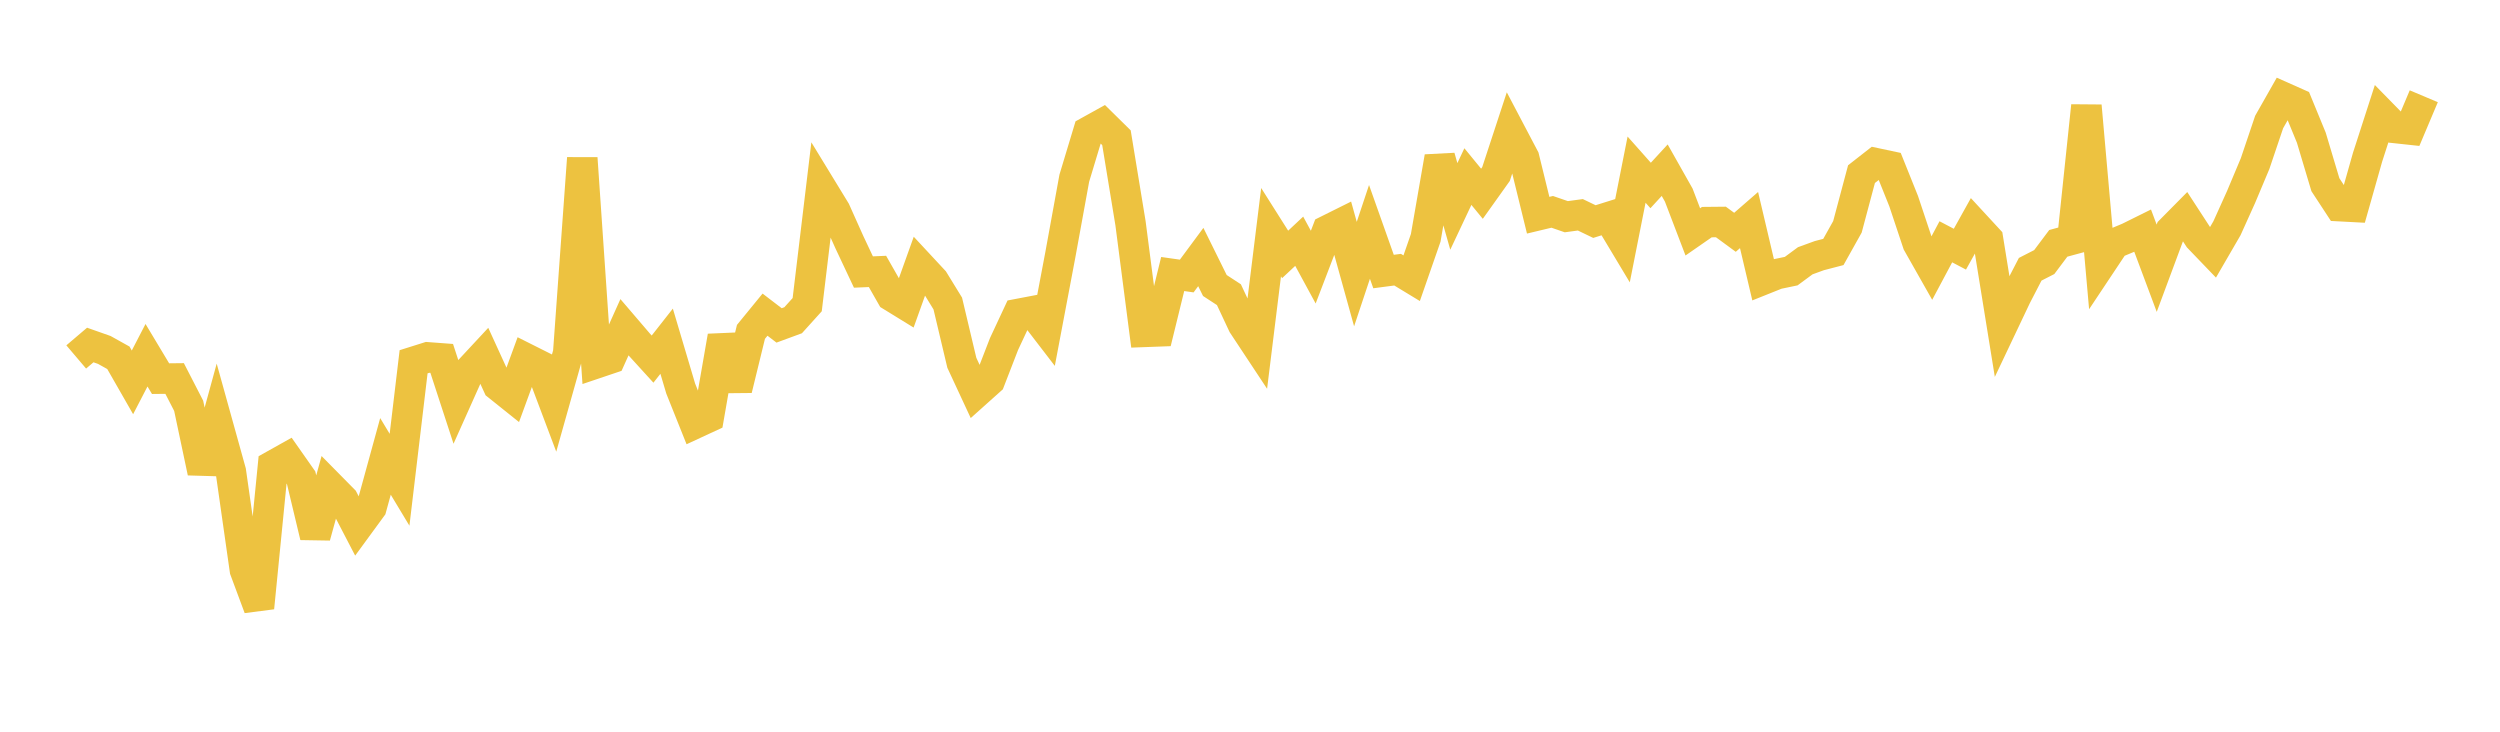 <svg width="164" height="48" xmlns="http://www.w3.org/2000/svg" xmlns:xlink="http://www.w3.org/1999/xlink"><path fill="none" stroke="rgb(237,194,64)" stroke-width="2" d="M5,23.416L5.922,22.632L6.844,22.957L7.766,23.471L8.689,25.083L9.611,23.303L10.533,24.839L11.455,24.829L12.377,26.62L13.299,30.981L14.222,27.613L15.144,30.932L16.066,37.394L16.988,39.872L17.91,30.544L18.832,30.028L19.754,31.342L20.677,35.197L21.599,31.85L22.521,32.785L23.443,34.558L24.365,33.298L25.287,29.94L26.21,31.472L27.132,23.732L28.054,23.442L28.976,23.511L29.898,26.335L30.82,24.275L31.743,23.282L32.665,25.299L33.587,26.037L34.509,23.519L35.431,23.982L36.353,26.429L37.275,23.156L38.198,10.377L39.12,23.83L40.042,23.519L40.964,21.469L41.886,22.546L42.808,23.558L43.731,22.383L44.653,25.486L45.575,27.792L46.497,27.365L47.419,22.061L48.341,25.543L49.263,21.77L50.186,20.641L51.108,21.347L52.03,21.008L52.952,19.986L53.874,12.318L54.796,13.828L55.719,15.887L56.641,17.845L57.563,17.805L58.485,19.423L59.407,19.99L60.329,17.415L61.251,18.407L62.174,19.91L63.096,23.797L64.018,25.78L64.94,24.955L65.862,22.573L66.784,20.598L67.707,20.422L68.629,21.622L69.551,16.751L70.473,11.693L71.395,8.637L72.317,8.126L73.24,9.035L74.162,14.651L75.084,21.771L76.006,21.737L76.928,17.976L77.85,18.107L78.772,16.861L79.695,18.729L80.617,19.331L81.539,21.298L82.461,22.692L83.383,15.232L84.305,16.69L85.228,15.825L86.15,17.524L87.072,15.117L87.994,14.658L88.916,17.98L89.838,15.212L90.76,17.813L91.683,17.691L92.605,18.251L93.527,15.602L94.449,10.295L95.371,13.541L96.293,11.584L97.216,12.71L98.138,11.417L99.06,8.609L99.982,10.361L100.904,14.118L101.826,13.897L102.749,14.216L103.671,14.091L104.593,14.535L105.515,14.246L106.437,15.783L107.359,11.128L108.281,12.167L109.204,11.164L110.126,12.798L111.048,15.211L111.97,14.571L112.892,14.562L113.814,15.239L114.737,14.436L115.659,18.347L116.581,17.978L117.503,17.786L118.425,17.106L119.347,16.77L120.269,16.53L121.192,14.88L122.114,11.423L123.036,10.702L123.958,10.898L124.88,13.196L125.802,15.962L126.725,17.592L127.647,15.862L128.569,16.346L129.491,14.689L130.413,15.688L131.335,21.393L132.257,19.45L133.18,17.664L134.102,17.192L135.024,15.963L135.946,15.713L136.868,6.942L137.79,17.36L138.713,15.973L139.635,15.588L140.557,15.131L141.479,17.596L142.401,15.115L143.323,14.183L144.246,15.602L145.168,16.561L146.09,14.971L147.012,12.927L147.934,10.733L148.856,8.003L149.778,6.378L150.701,6.789L151.623,9.033L152.545,12.115L153.467,13.523L154.389,13.572L155.311,10.317L156.234,7.459L157.156,8.4L158.078,8.499L159,6.314"></path></svg>